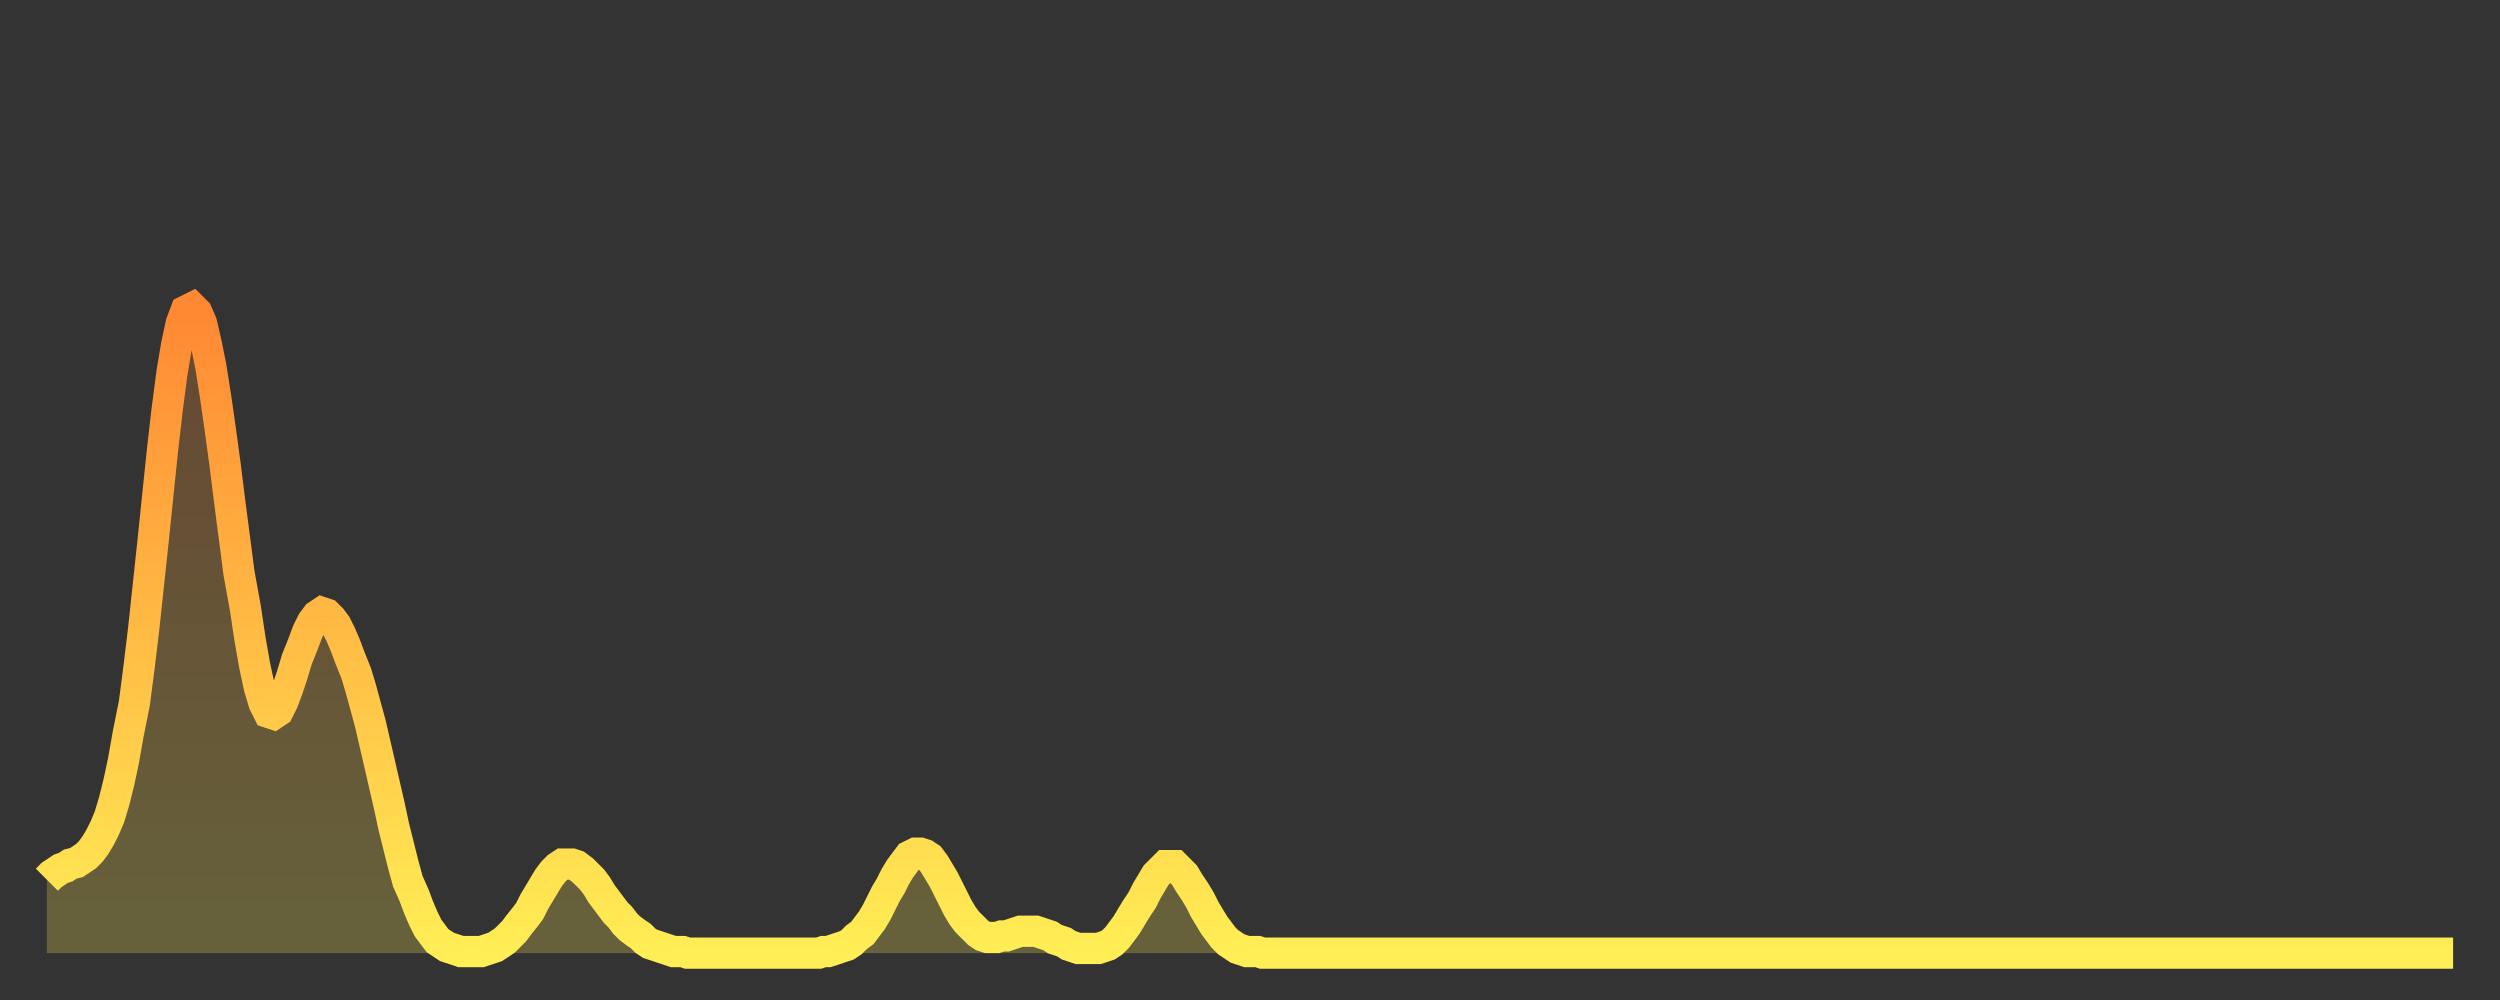 <?xml version="1.0" encoding="utf-8" ?>
<svg baseProfile="full" height="64" version="1.1" width="160" xmlns="http://www.w3.org/2000/svg" xmlns:ev="http://www.w3.org/2001/xml-events" xmlns:xlink="http://www.w3.org/1999/xlink"><rect width="100%" height="100%" fill="#333333" stroke="none"/><defs><linearGradient id="id3231568" x1="0" x2="0" y1="0" y2="1"><stop offset="0%" stop-color="#ff8833" /><stop offset="50%" stop-color="#ffbb44" /><stop offset="100%" stop-color="#ffee55" /></linearGradient></defs><g transform="translate(3,3)"><g><path d="M 0.0 53.3 0.3 53.0 0.6 52.8 0.9 52.6 1.2 52.5 1.5 52.3 1.9 52.2 2.2 52.0 2.5 51.8 2.8 51.5 3.1 51.1 3.4 50.6 3.7 50.0 4.0 49.3 4.3 48.3 4.6 47.1 4.9 45.7 5.2 44.0 5.6 42.0 5.9 39.7 6.2 37.2 6.5 34.4 6.8 31.6 7.1 28.7 7.4 25.8 7.7 23.2 8.0 20.9 8.3 19.1 8.6 17.7 8.9 16.9 9.3 16.7 9.6 17.0 9.9 17.7 10.2 19.0 10.5 20.5 10.8 22.4 11.1 24.5 11.4 26.7 11.7 29.1 12.0 31.4 12.3 33.7 12.7 35.9 13.0 37.9 13.3 39.6 13.6 41.0 13.9 42.0 14.2 42.6 14.5 42.7 14.8 42.5 15.1 41.9 15.4 41.1 15.7 40.2 16.0 39.2 16.4 38.2 16.7 37.4 17.0 36.8 17.3 36.4 17.6 36.2 17.9 36.3 18.2 36.6 18.5 37.0 18.8 37.6 19.1 38.3 19.4 39.1 19.8 40.1 20.1 41.1 20.4 42.2 20.7 43.3 21.0 44.6 21.3 45.9 21.6 47.2 21.9 48.5 22.2 49.9 22.5 51.1 22.8 52.3 23.1 53.4 23.5 54.3 23.8 55.1 24.1 55.8 24.4 56.4 24.7 56.8 25.0 57.2 25.3 57.4 25.6 57.6 25.9 57.7 26.2 57.8 26.5 57.9 26.8 57.9 27.2 57.9 27.5 57.9 27.8 57.9 28.1 57.8 28.4 57.7 28.7 57.6 29.0 57.4 29.3 57.2 29.6 56.9 29.9 56.6 30.2 56.2 30.6 55.7 30.9 55.3 31.2 54.7 31.5 54.2 31.8 53.7 32.1 53.2 32.4 52.8 32.7 52.5 33.0 52.3 33.3 52.3 33.6 52.3 33.9 52.4 34.3 52.7 34.6 53.0 34.9 53.3 35.2 53.7 35.5 54.2 35.8 54.6 36.1 55.0 36.4 55.4 36.7 55.7 37.0 56.1 37.3 56.4 37.7 56.7 38.0 56.9 38.3 57.2 38.6 57.4 38.9 57.5 39.2 57.6 39.5 57.7 39.8 57.8 40.1 57.9 40.4 57.9 40.7 57.9 41.0 58.0 41.4 58.0 41.7 58.0 42.0 58.0 42.3 58.0 42.6 58.0 42.9 58.0 43.2 58.0 43.5 58.0 43.8 58.0 44.1 58.0 44.4 58.0 44.7 58.0 45.1 58.0 45.4 58.0 45.7 58.0 46.0 58.0 46.3 58.0 46.6 58.0 46.9 58.0 47.2 58.0 47.5 58.0 47.8 58.0 48.1 58.0 48.5 58.0 48.8 58.0 49.1 58.0 49.4 58.0 49.7 57.9 50.0 57.9 50.3 57.8 50.6 57.7 50.9 57.6 51.2 57.5 51.5 57.3 51.8 57.0 52.2 56.7 52.5 56.3 52.8 55.9 53.1 55.4 53.4 54.8 53.7 54.2 54.0 53.7 54.3 53.1 54.6 52.6 54.9 52.2 55.2 51.8 55.6 51.6 55.9 51.6 56.2 51.7 56.5 51.9 56.8 52.3 57.1 52.8 57.4 53.3 57.7 53.9 58.0 54.5 58.3 55.1 58.6 55.6 58.9 56.0 59.3 56.4 59.6 56.7 59.9 56.9 60.2 57.0 60.5 57.0 60.8 57.0 61.1 56.9 61.4 56.9 61.7 56.8 62.0 56.7 62.3 56.6 62.6 56.6 63.0 56.6 63.3 56.6 63.6 56.7 63.9 56.8 64.2 56.9 64.5 57.1 64.8 57.2 65.1 57.3 65.4 57.5 65.7 57.6 66.0 57.7 66.4 57.7 66.7 57.7 67.0 57.7 67.3 57.7 67.6 57.6 67.9 57.5 68.2 57.3 68.5 57.0 68.8 56.6 69.1 56.2 69.4 55.7 69.7 55.2 70.1 54.6 70.4 54.0 70.7 53.5 71.0 53.0 71.3 52.7 71.6 52.4 71.9 52.4 72.2 52.4 72.5 52.7 72.8 53.0 73.1 53.5 73.5 54.1 73.8 54.6 74.1 55.2 74.4 55.7 74.7 56.2 75.0 56.6 75.3 57.0 75.6 57.3 75.9 57.5 76.2 57.7 76.5 57.8 76.8 57.9 77.2 57.9 77.5 57.9 77.8 58.0 78.1 58.0 78.4 58.0 78.7 58.0 79.0 58.0 79.3 58.0 79.6 58.0 79.9 58.0 80.2 58.0 80.5 58.0 80.9 58.0 81.2 58.0 81.5 58.0 81.8 58.0 82.1 58.0 82.4 58.0 82.7 58.0 83.0 58.0 83.3 58.0 83.6 58.0 83.9 58.0 84.3 58.0 84.6 58.0 84.9 58.0 85.2 58.0 85.5 58.0 85.8 58.0 86.1 58.0 86.4 58.0 86.7 58.0 87.0 58.0 87.3 58.0 87.6 58.0 88.0 58.0 88.3 58.0 88.6 58.0 88.9 58.0 89.2 58.0 89.5 58.0 89.8 58.0 90.1 58.0 90.4 58.0 90.7 58.0 91.0 58.0 91.4 58.0 91.7 58.0 92.0 58.0 92.3 58.0 92.6 58.0 92.9 58.0 93.2 58.0 93.5 58.0 93.8 58.0 94.1 58.0 94.4 58.0 94.7 58.0 95.1 58.0 95.4 58.0 95.7 58.0 96.0 58.0 96.3 58.0 96.6 58.0 96.9 58.0 97.2 58.0 97.5 58.0 97.8 58.0 98.1 58.0 98.4 58.0 98.8 58.0 99.1 58.0 99.4 58.0 99.7 58.0 100.0 58.0 100.3 58.0 100.6 58.0 100.9 58.0 101.2 58.0 101.5 58.0 101.8 58.0 102.2 58.0 102.5 58.0 102.8 58.0 103.1 58.0 103.4 58.0 103.7 58.0 104.0 58.0 104.3 58.0 104.6 58.0 104.9 58.0 105.2 58.0 105.5 58.0 105.9 58.0 106.2 58.0 106.5 58.0 106.8 58.0 107.1 58.0 107.4 58.0 107.7 58.0 108.0 58.0 108.3 58.0 108.6 58.0 108.9 58.0 109.3 58.0 109.6 58.0 109.9 58.0 110.2 58.0 110.5 58.0 110.8 58.0 111.1 58.0 111.4 58.0 111.7 58.0 112.0 58.0 112.3 58.0 112.6 58.0 113.0 58.0 113.3 58.0 113.6 58.0 113.9 58.0 114.2 58.0 114.5 58.0 114.8 58.0 115.1 58.0 115.4 58.0 115.7 58.0 116.0 58.0 116.3 58.0 116.7 58.0 117.0 58.0 117.3 58.0 117.6 58.0 117.9 58.0 118.2 58.0 118.5 58.0 118.8 58.0 119.1 58.0 119.4 58.0 119.7 58.0 120.1 58.0 120.4 58.0 120.7 58.0 121.0 58.0 121.3 58.0 121.6 58.0 121.9 58.0 122.2 58.0 122.5 58.0 122.8 58.0 123.1 58.0 123.4 58.0 123.8 58.0 124.1 58.0 124.4 58.0 124.7 58.0 125.0 58.0 125.3 58.0 125.6 58.0 125.9 58.0 126.2 58.0 126.5 58.0 126.8 58.0 127.2 58.0 127.5 58.0 127.8 58.0 128.1 58.0 128.4 58.0 128.7 58.0 129.0 58.0 129.3 58.0 129.6 58.0 129.9 58.0 130.2 58.0 130.5 58.0 130.9 58.0 131.2 58.0 131.5 58.0 131.8 58.0 132.1 58.0 132.4 58.0 132.7 58.0 133.0 58.0 133.3 58.0 133.6 58.0 133.9 58.0 134.2 58.0 134.6 58.0 134.9 58.0 135.2 58.0 135.5 58.0 135.8 58.0 136.1 58.0 136.4 58.0 136.7 58.0 137.0 58.0 137.3 58.0 137.6 58.0 138.0 58.0 138.3 58.0 138.6 58.0 138.9 58.0 139.2 58.0 139.5 58.0 139.8 58.0 140.1 58.0 140.4 58.0 140.7 58.0 141.0 58.0 141.3 58.0 141.7 58.0 142.0 58.0 142.3 58.0 142.6 58.0 142.9 58.0 143.2 58.0 143.5 58.0 143.8 58.0 144.1 58.0 144.4 58.0 144.7 58.0 145.1 58.0 145.4 58.0 145.7 58.0 146.0 58.0 146.3 58.0 146.6 58.0 146.9 58.0 147.2 58.0 147.5 58.0 147.8 58.0 148.1 58.0 148.4 58.0 148.8 58.0 149.1 58.0 149.4 58.0 149.7 58.0 150.0 58.0 150.3 58.0 150.6 58.0 150.9 58.0 151.2 58.0 151.5 58.0 151.8 58.0 152.1 58.0 152.5 58.0 152.8 58.0 153.1 58.0 153.4 58.0 153.7 58.0 154.0 58.0" fill="none" id="graph-curve" opacity="1" stroke="url(#id3231568)" stroke-width="2" /><path d="M 0 58 L 0.0 53.3 0.3 53.0 0.6 52.8 0.9 52.6 1.2 52.5 1.5 52.3 1.9 52.2 2.2 52.0 2.5 51.8 2.8 51.5 3.1 51.1 3.4 50.6 3.7 50.0 4.0 49.3 4.3 48.3 4.6 47.1 4.9 45.7 5.2 44.0 5.6 42.0 5.9 39.7 6.2 37.2 6.5 34.4 6.8 31.6 7.1 28.7 7.4 25.8 7.7 23.2 8.0 20.9 8.3 19.1 8.6 17.7 8.9 16.9 9.3 16.7 9.6 17.0 9.9 17.7 10.2 19.0 10.5 20.5 10.8 22.4 11.1 24.5 11.4 26.7 11.7 29.1 12.0 31.4 12.3 33.7 12.7 35.9 13.0 37.9 13.3 39.6 13.6 41.0 13.9 42.0 14.2 42.6 14.5 42.7 14.8 42.5 15.1 41.9 15.4 41.1 15.7 40.2 16.0 39.2 16.4 38.2 16.7 37.4 17.0 36.8 17.3 36.4 17.6 36.2 17.9 36.3 18.2 36.6 18.5 37.0 18.8 37.6 19.1 38.3 19.4 39.1 19.8 40.1 20.1 41.1 20.4 42.2 20.7 43.3 21.0 44.6 21.3 45.9 21.6 47.2 21.9 48.5 22.2 49.9 22.5 51.1 22.8 52.3 23.1 53.4 23.5 54.3 23.8 55.1 24.1 55.8 24.4 56.4 24.7 56.8 25.0 57.2 25.3 57.4 25.6 57.6 25.9 57.7 26.2 57.8 26.5 57.9 26.8 57.9 27.2 57.9 27.5 57.9 27.8 57.9 28.1 57.8 28.4 57.7 28.7 57.6 29.0 57.4 29.3 57.2 29.6 56.9 29.9 56.6 30.2 56.2 30.6 55.7 30.9 55.3 31.2 54.7 31.5 54.2 31.8 53.7 32.1 53.2 32.4 52.8 32.7 52.5 33.0 52.3 33.3 52.3 33.6 52.3 33.9 52.4 34.3 52.7 34.6 53.0 34.9 53.3 35.2 53.7 35.5 54.2 35.8 54.6 36.1 55.0 36.4 55.4 36.7 55.7 37.0 56.1 37.3 56.4 37.7 56.7 38.0 56.9 38.3 57.2 38.6 57.4 38.9 57.5 39.2 57.6 39.5 57.7 39.8 57.8 40.1 57.9 40.4 57.9 40.7 57.9 41.0 58.0 41.4 58.0 41.7 58.0 42.0 58.0 42.3 58.0 42.6 58.0 42.9 58.0 43.2 58.0 43.5 58.0 43.8 58.0 44.1 58.0 44.4 58.0 44.7 58.0 45.1 58.0 45.4 58.0 45.7 58.0 46.0 58.0 46.3 58.0 46.6 58.0 46.9 58.0 47.2 58.0 47.5 58.0 47.8 58.0 48.1 58.0 48.5 58.0 48.8 58.0 49.1 58.0 49.4 58.0 49.7 57.9 50.0 57.9 50.3 57.8 50.6 57.7 50.9 57.6 51.2 57.5 51.5 57.3 51.8 57.0 52.2 56.7 52.5 56.3 52.8 55.9 53.1 55.4 53.4 54.8 53.7 54.2 54.0 53.7 54.3 53.1 54.6 52.6 54.9 52.2 55.2 51.8 55.6 51.6 55.9 51.6 56.2 51.7 56.5 51.9 56.8 52.3 57.1 52.8 57.4 53.3 57.7 53.9 58.0 54.5 58.3 55.1 58.6 55.6 58.9 56.0 59.3 56.4 59.6 56.7 59.9 56.9 60.2 57.0 60.5 57.0 60.8 57.0 61.1 56.9 61.4 56.9 61.7 56.8 62.0 56.7 62.3 56.6 62.6 56.6 63.0 56.6 63.3 56.6 63.6 56.7 63.9 56.8 64.2 56.9 64.5 57.1 64.8 57.2 65.1 57.3 65.4 57.5 65.7 57.6 66.0 57.7 66.4 57.7 66.7 57.7 67.0 57.7 67.3 57.7 67.6 57.6 67.9 57.5 68.2 57.3 68.5 57.0 68.8 56.6 69.1 56.2 69.4 55.7 69.7 55.2 70.1 54.6 70.4 54.0 70.7 53.5 71.0 53.0 71.3 52.7 71.6 52.4 71.9 52.4 72.2 52.4 72.5 52.7 72.8 53.0 73.1 53.5 73.5 54.1 73.8 54.6 74.1 55.2 74.4 55.7 74.7 56.2 75.0 56.6 75.3 57.0 75.6 57.3 75.9 57.5 76.2 57.7 76.5 57.8 76.8 57.9 77.2 57.9 77.5 57.9 77.8 58.0 78.1 58.0 78.4 58.0 78.7 58.0 79.0 58.0 79.3 58.0 79.6 58.0 79.9 58.0 80.2 58.0 80.5 58.0 80.9 58.0 81.2 58.0 81.5 58.0 81.8 58.0 82.1 58.0 82.4 58.0 82.7 58.0 83.0 58.0 83.3 58.0 83.6 58.0 83.9 58.0 84.3 58.0 84.6 58.0 84.9 58.0 85.2 58.0 85.5 58.0 85.8 58.0 86.1 58.0 86.4 58.0 86.7 58.0 87.0 58.0 87.3 58.0 87.6 58.0 88.0 58.0 88.3 58.0 88.6 58.0 88.9 58.0 89.2 58.0 89.5 58.0 89.8 58.0 90.1 58.0 90.4 58.0 90.7 58.0 91.0 58.0 91.4 58.0 91.7 58.0 92.0 58.0 92.3 58.0 92.6 58.0 92.9 58.0 93.2 58.0 93.5 58.0 93.8 58.0 94.1 58.0 94.4 58.0 94.7 58.0 95.1 58.0 95.4 58.0 95.7 58.0 96.0 58.0 96.3 58.0 96.6 58.0 96.9 58.0 97.2 58.0 97.5 58.0 97.8 58.0 98.1 58.0 98.4 58.0 98.8 58.0 99.1 58.0 99.4 58.0 99.7 58.0 100.0 58.0 100.3 58.0 100.6 58.0 100.9 58.0 101.2 58.0 101.5 58.0 101.8 58.0 102.2 58.0 102.5 58.0 102.8 58.0 103.1 58.0 103.4 58.0 103.7 58.0 104.0 58.0 104.3 58.0 104.6 58.0 104.9 58.0 105.2 58.0 105.5 58.0 105.9 58.0 106.2 58.0 106.5 58.0 106.8 58.0 107.1 58.0 107.4 58.0 107.7 58.0 108.0 58.0 108.3 58.0 108.6 58.0 108.9 58.0 109.3 58.0 109.6 58.0 109.9 58.0 110.2 58.0 110.5 58.0 110.8 58.0 111.1 58.0 111.4 58.0 111.7 58.0 112.0 58.0 112.3 58.0 112.6 58.0 113.0 58.0 113.3 58.0 113.6 58.0 113.9 58.0 114.2 58.0 114.5 58.0 114.8 58.0 115.1 58.0 115.4 58.0 115.7 58.0 116.0 58.0 116.3 58.0 116.7 58.0 117.0 58.0 117.3 58.0 117.6 58.0 117.9 58.0 118.2 58.0 118.5 58.0 118.8 58.0 119.1 58.0 119.4 58.0 119.7 58.0 120.1 58.0 120.4 58.0 120.7 58.0 121.0 58.0 121.3 58.0 121.6 58.0 121.9 58.0 122.2 58.0 122.5 58.0 122.8 58.0 123.1 58.0 123.4 58.0 123.8 58.0 124.1 58.0 124.4 58.0 124.7 58.0 125.0 58.0 125.3 58.0 125.6 58.0 125.9 58.0 126.2 58.0 126.5 58.0 126.8 58.0 127.2 58.0 127.5 58.0 127.8 58.0 128.1 58.0 128.4 58.0 128.7 58.0 129.0 58.0 129.3 58.0 129.6 58.0 129.9 58.0 130.2 58.0 130.5 58.0 130.9 58.0 131.2 58.0 131.5 58.0 131.8 58.0 132.1 58.0 132.4 58.0 132.7 58.0 133.0 58.0 133.3 58.0 133.6 58.0 133.9 58.0 134.2 58.0 134.6 58.0 134.9 58.0 135.2 58.0 135.5 58.0 135.8 58.0 136.1 58.0 136.4 58.0 136.7 58.0 137.0 58.0 137.3 58.0 137.6 58.0 138.0 58.0 138.3 58.0 138.6 58.0 138.9 58.0 139.2 58.0 139.5 58.0 139.8 58.0 140.1 58.0 140.4 58.0 140.7 58.0 141.0 58.0 141.3 58.0 141.7 58.0 142.0 58.0 142.3 58.0 142.6 58.0 142.9 58.0 143.2 58.0 143.5 58.0 143.8 58.0 144.1 58.0 144.4 58.0 144.7 58.0 145.1 58.0 145.4 58.0 145.7 58.0 146.0 58.0 146.3 58.0 146.6 58.0 146.9 58.0 147.2 58.0 147.5 58.0 147.8 58.0 148.1 58.0 148.4 58.0 148.8 58.0 149.1 58.0 149.4 58.0 149.7 58.0 150.0 58.0 150.3 58.0 150.6 58.0 150.9 58.0 151.2 58.0 151.5 58.0 151.8 58.0 152.1 58.0 152.5 58.0 152.8 58.0 153.1 58.0 153.4 58.0 153.7 58.0 154.0 58.0 154 58" fill="url(#id3231568)" fill-opacity=".25" id="graph-shadow" /></g></g></svg>